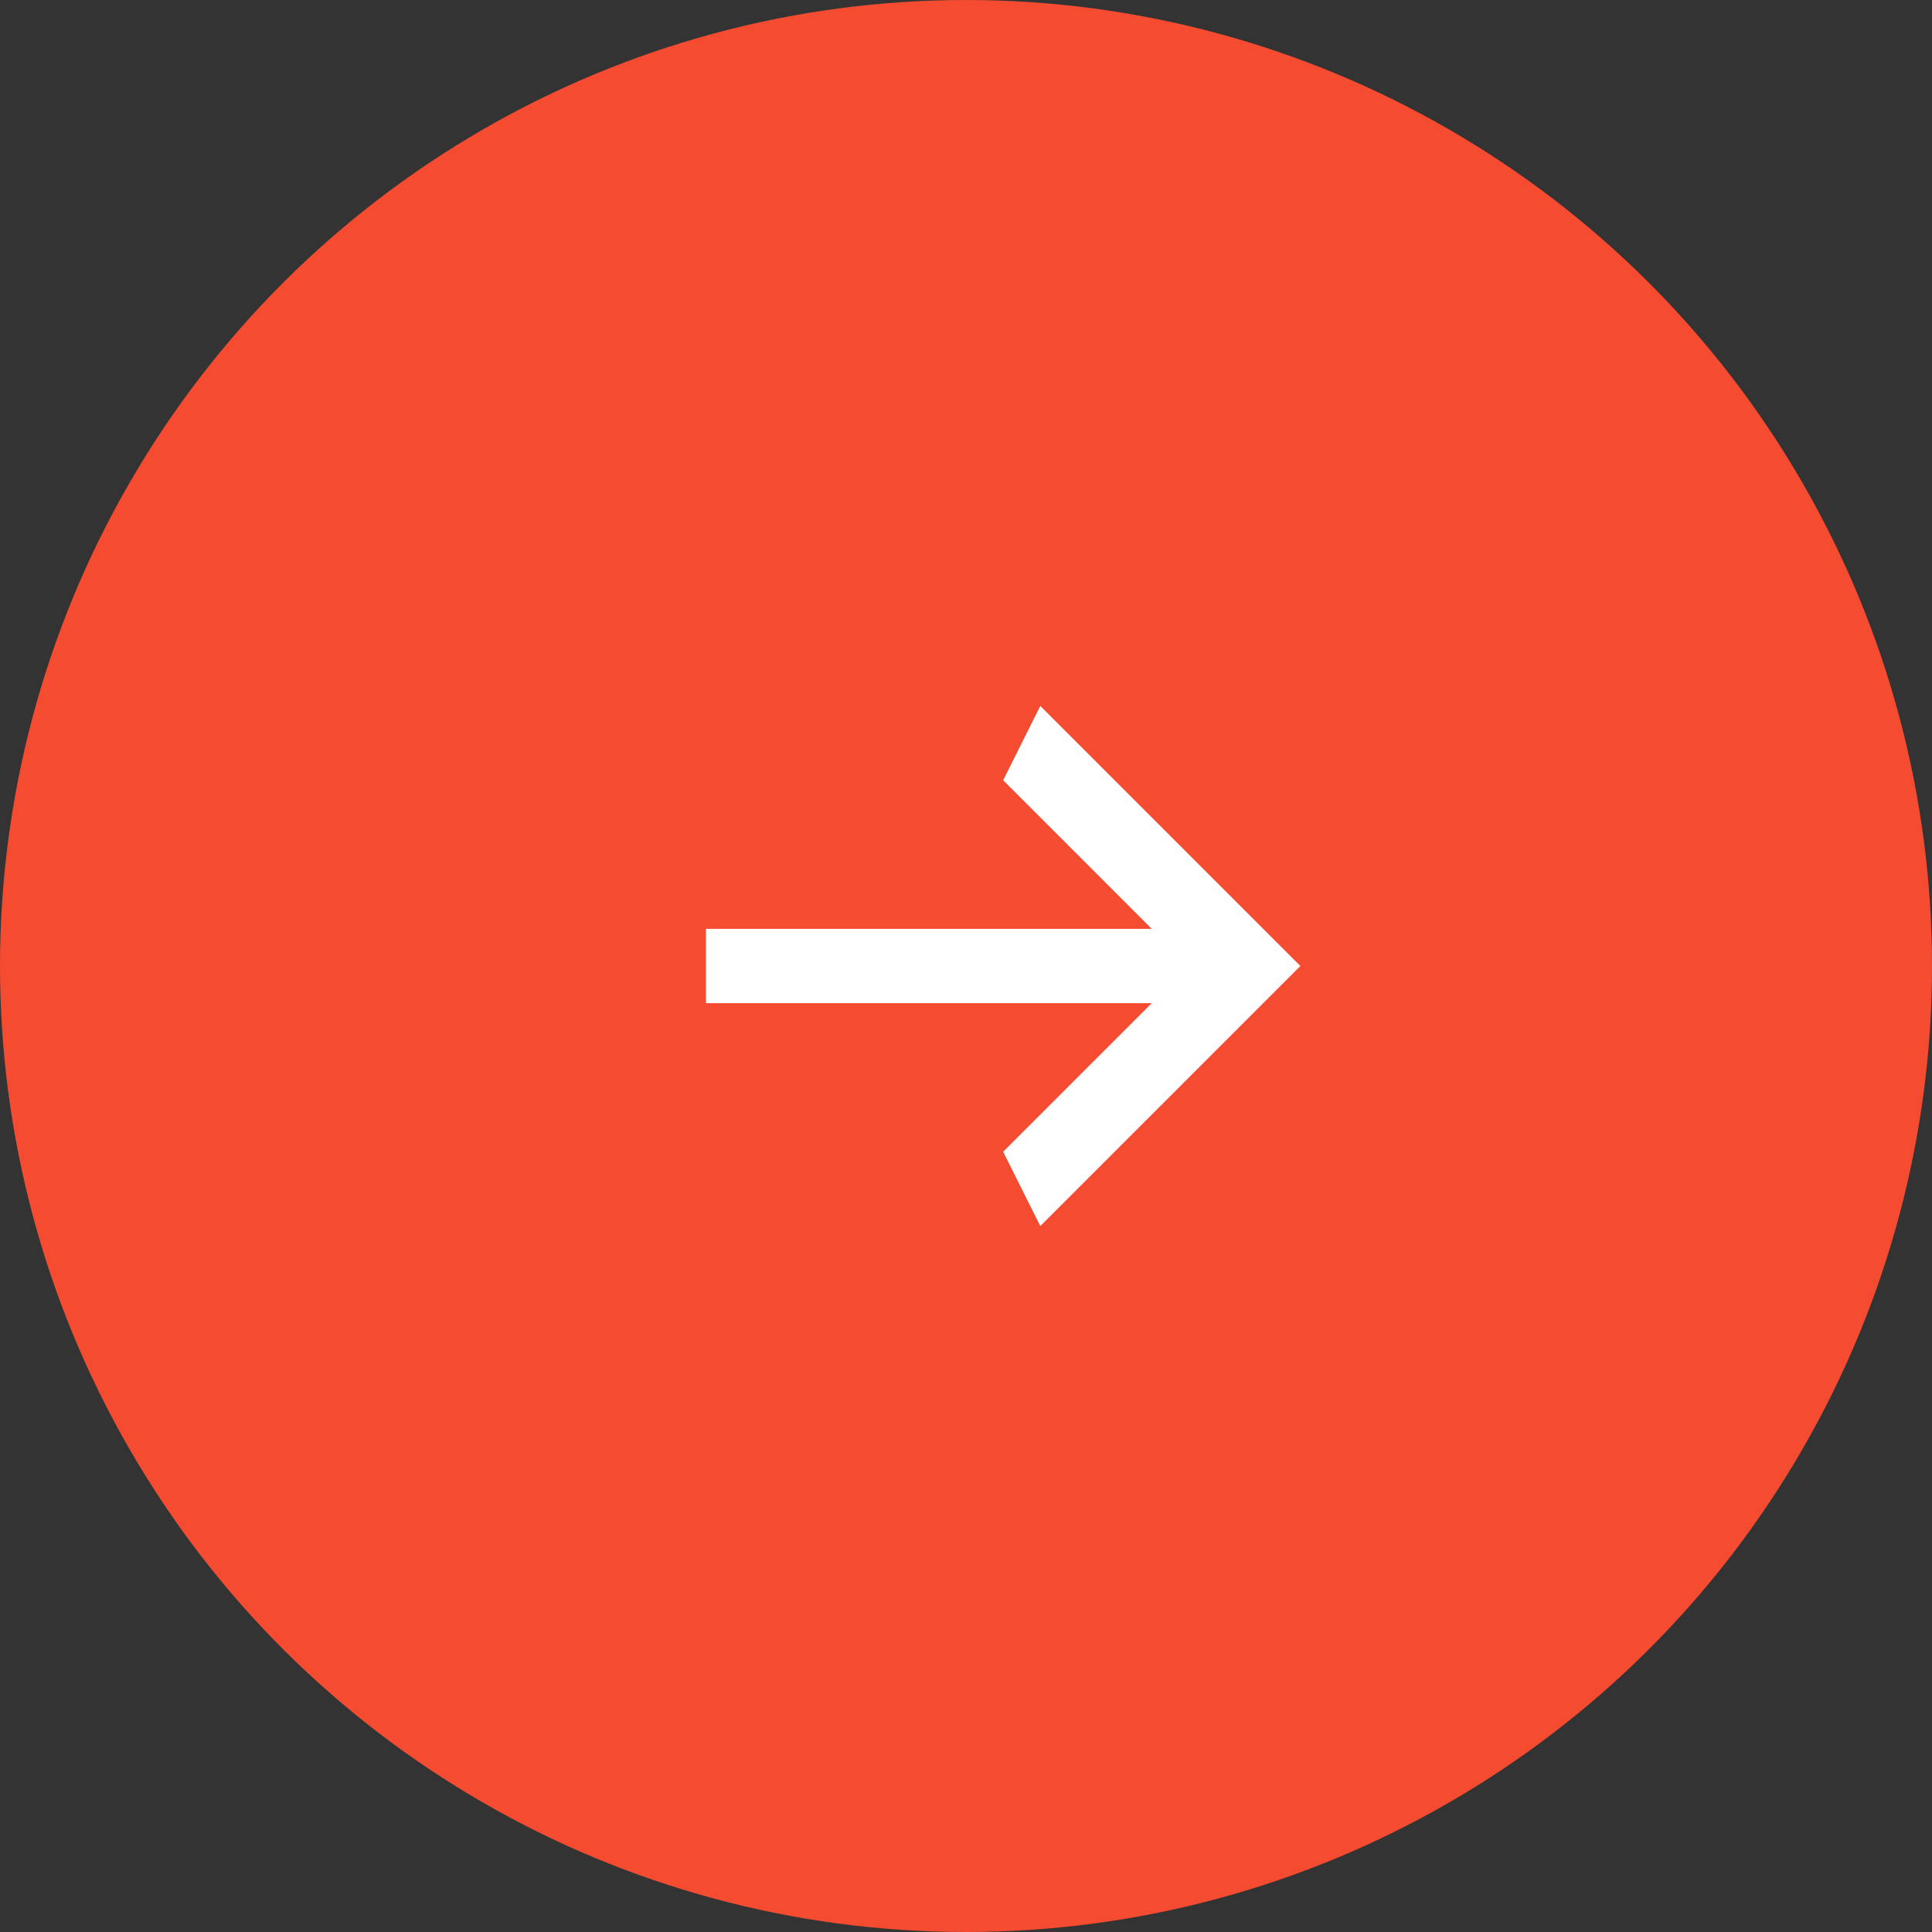 <?xml version="1.0" encoding="UTF-8"?> <svg xmlns="http://www.w3.org/2000/svg" width="52" height="52" viewBox="0 0 52 52" fill="none"><rect x="0" y="0" width="52" height="52" fill="#333333" stroke="none"/> <circle cx="26" cy="26" r="26" transform="rotate(-90 26 26)" fill="#F54B31"></circle> <path d="M19 27L19 25L31 25L27 21L28 19L35 26L28 33L27 31L31 27L19 27Z" fill="white"></path> </svg> 